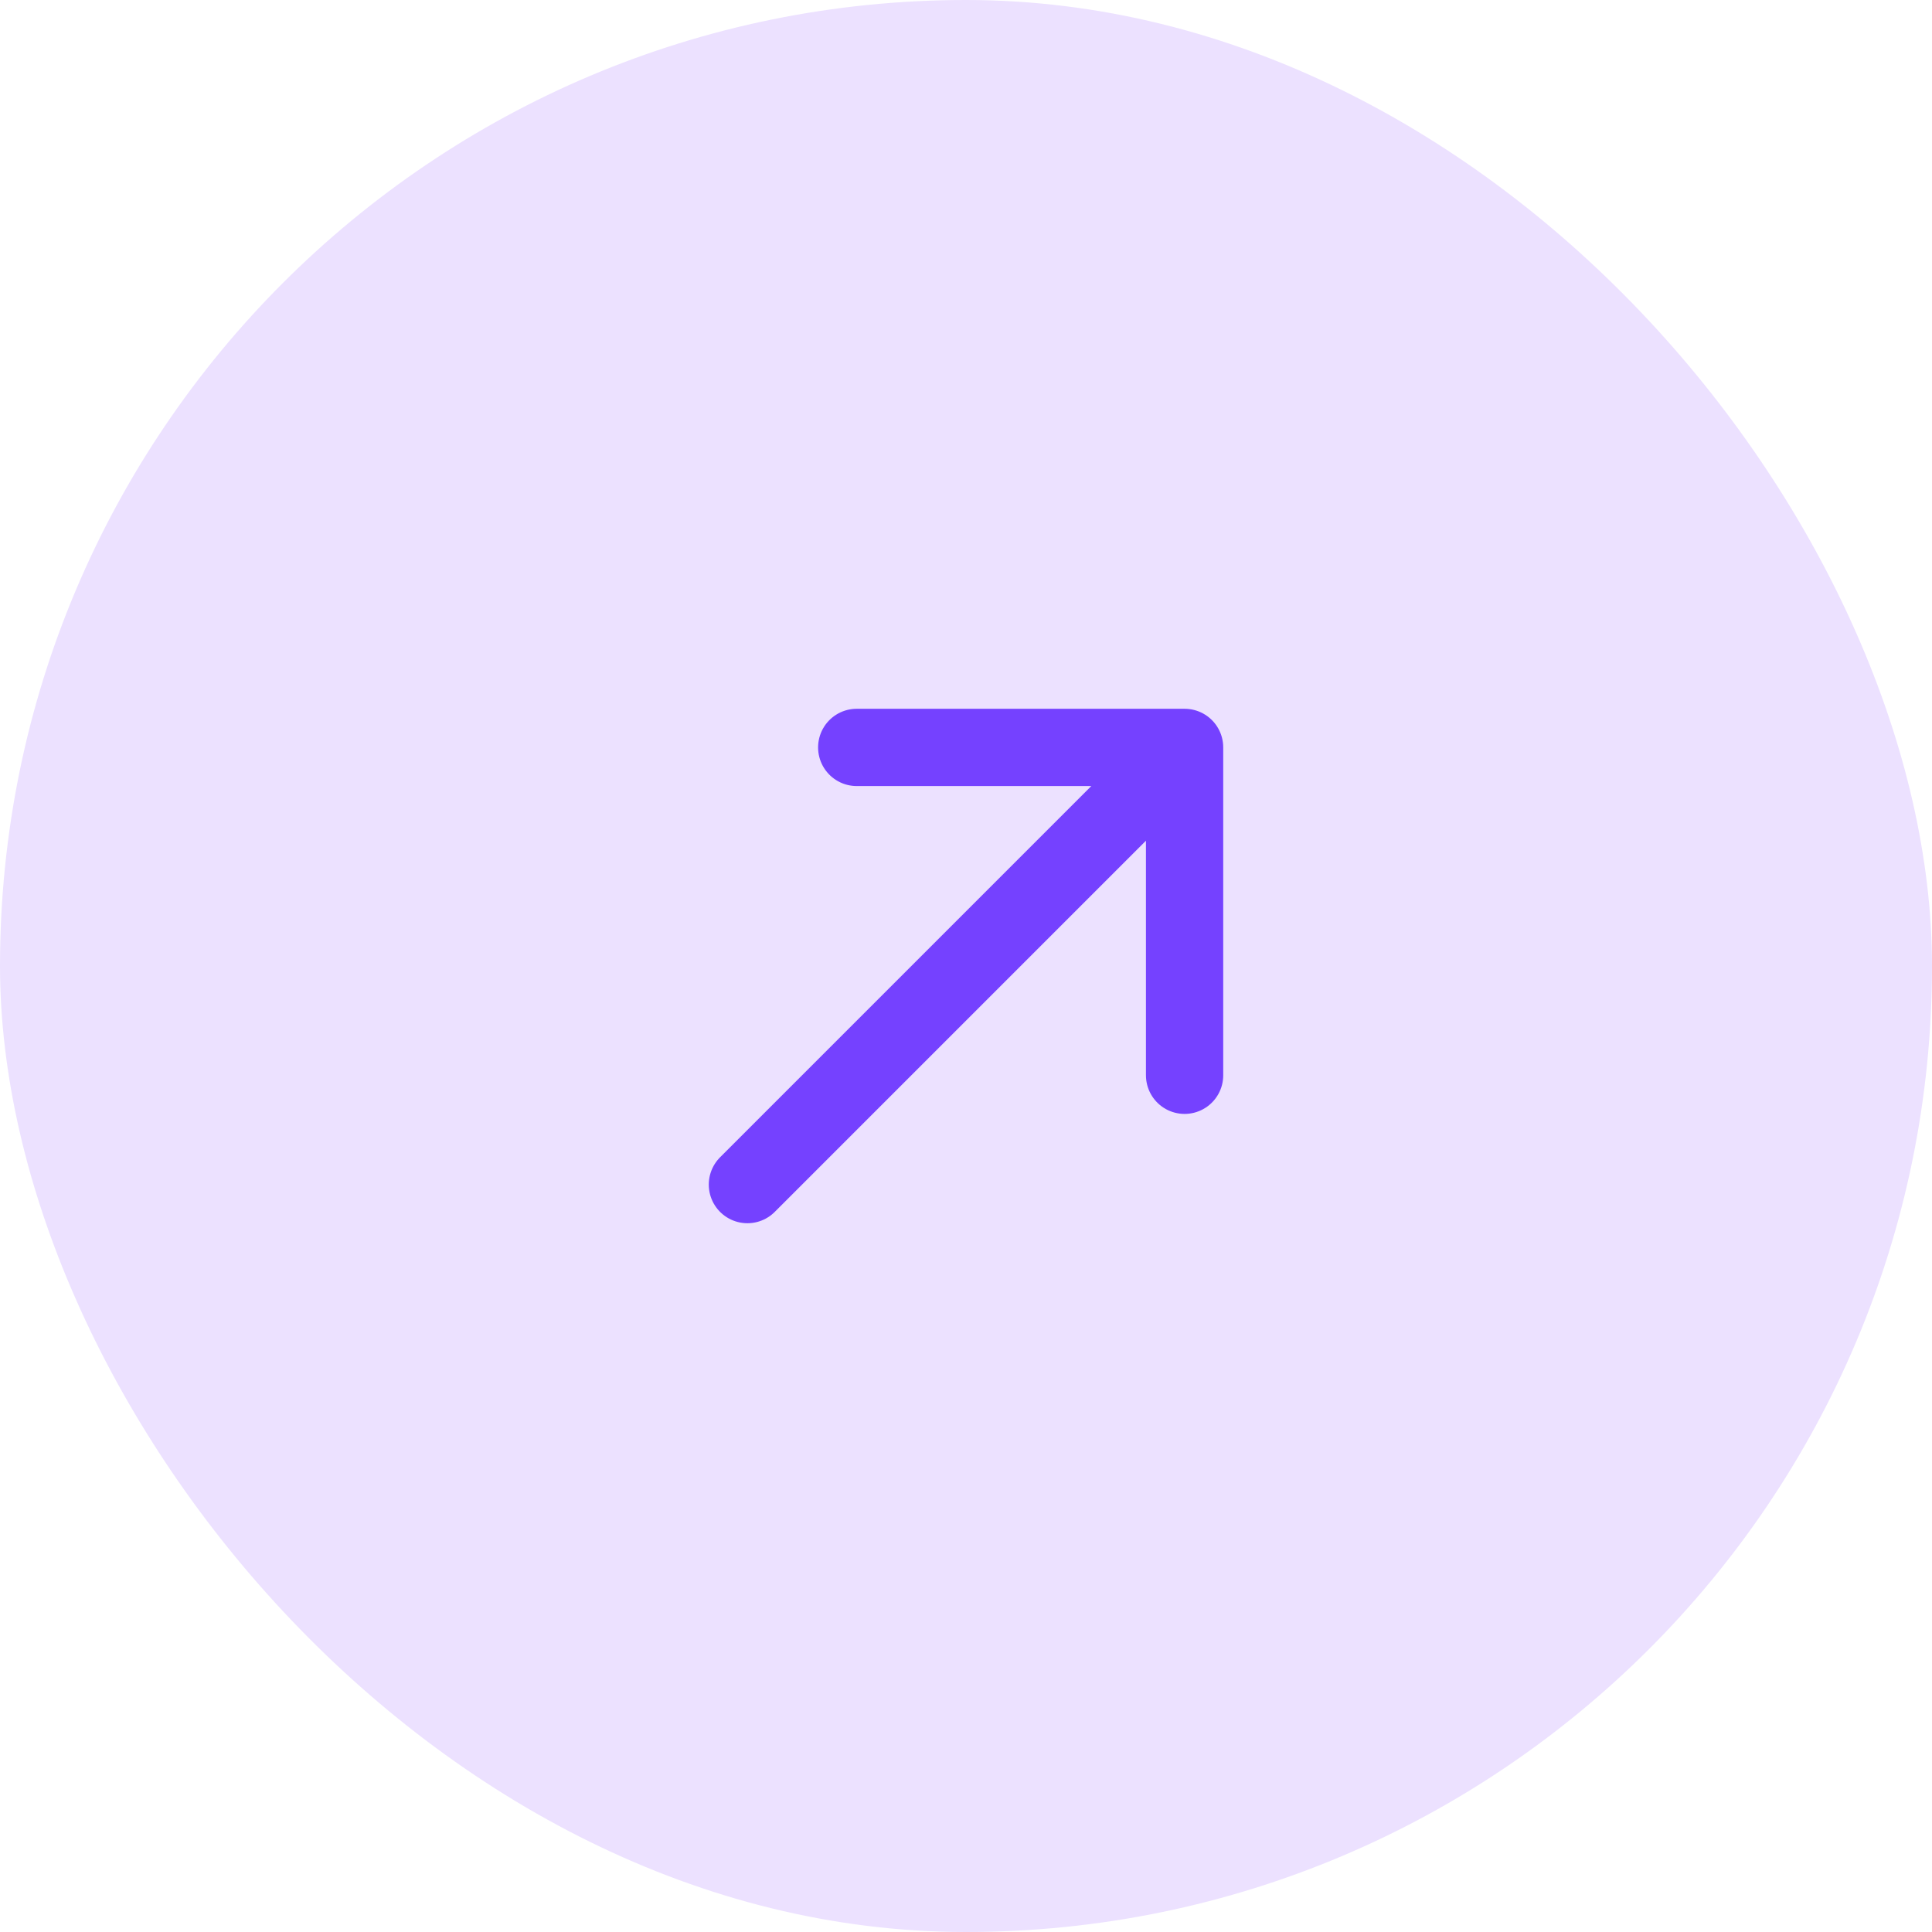 <?xml version="1.0" encoding="UTF-8"?> <svg xmlns="http://www.w3.org/2000/svg" width="50" height="50" viewBox="0 0 50 50" fill="none"><rect width="50" height="50" rx="25" fill="#ECE1FF"></rect><path d="M19.343 30.657L30.657 19.343M30.657 19.343H22.172M30.657 19.343V27.828" stroke="#7541FF" stroke-width="2" stroke-linecap="round" stroke-linejoin="round"></path></svg> 